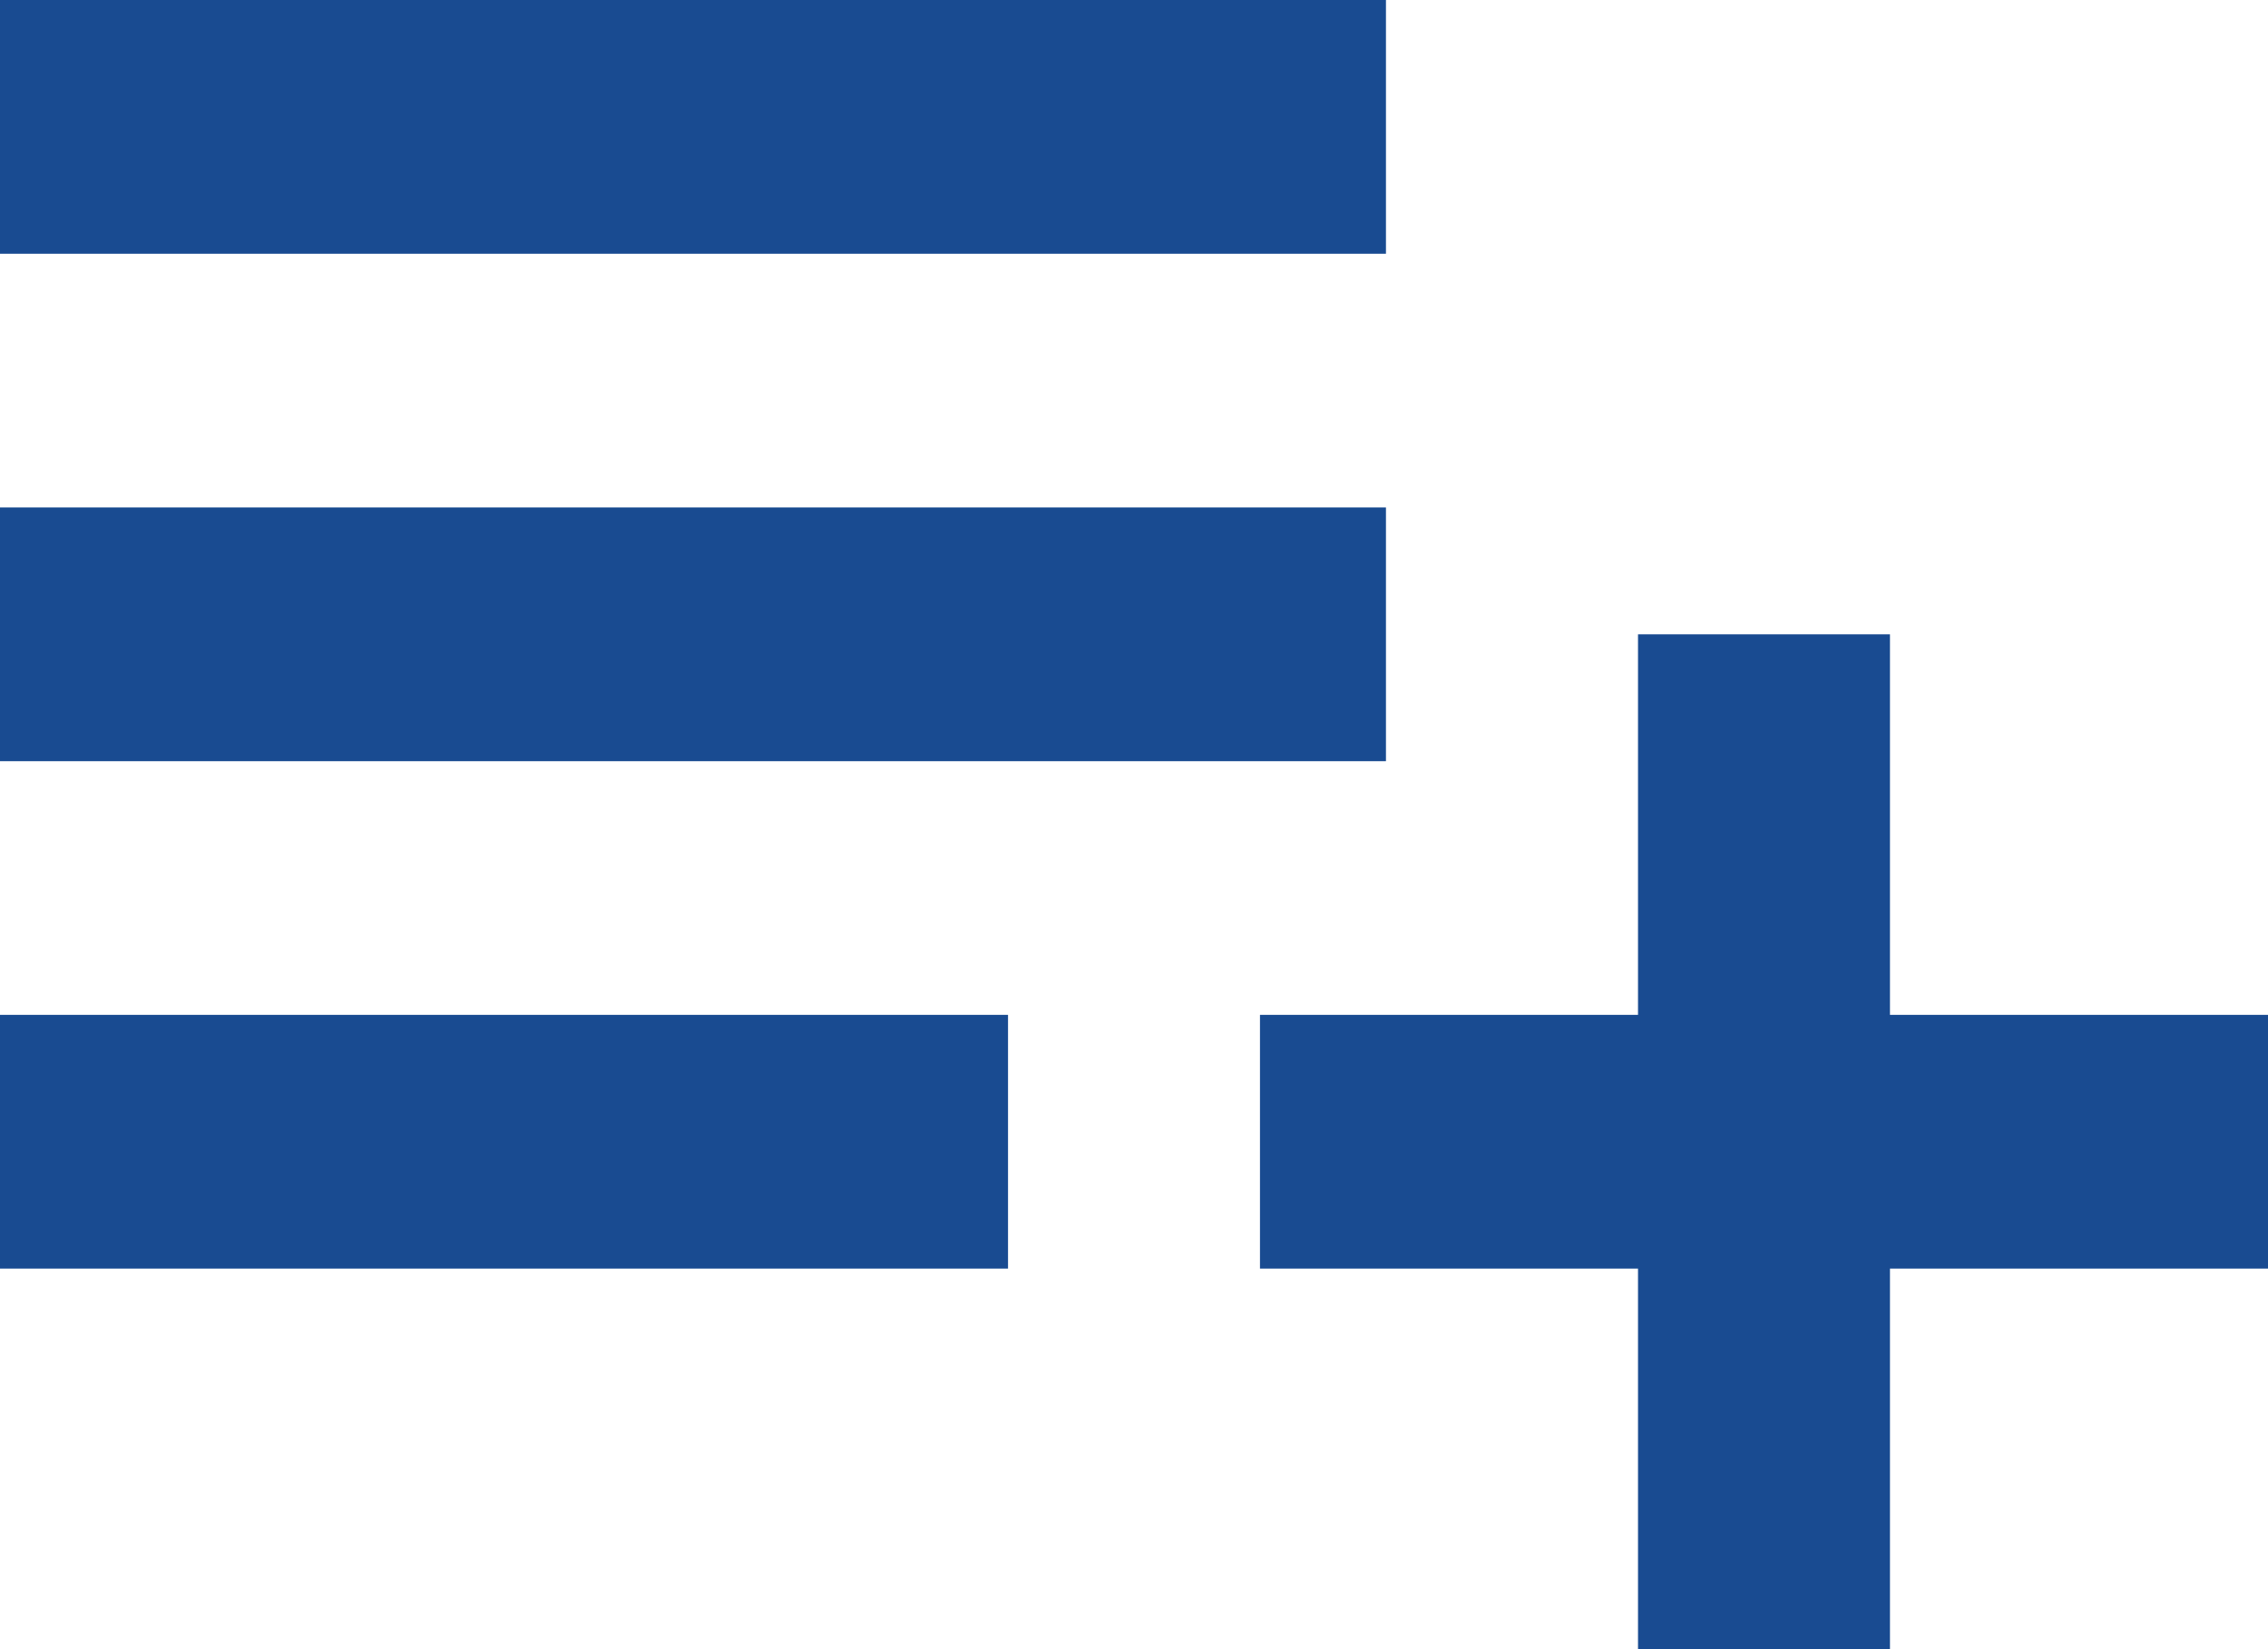 <svg preserveAspectRatio="none" width="100%" height="100%" overflow="visible" style="display: block;" viewBox="0 0 22 16" fill="none" xmlns="http://www.w3.org/2000/svg">
<path id="Vector" d="M18.333 9.846V6.154H15.889V9.846H12.222V12.308H15.889V16H18.333V12.308H22V9.846H20.855H18.333ZM0 0H13.444V2.462H0V0ZM0 4.923H13.444V7.385H0V4.923ZM0 9.846H9.778V12.308H0V9.846Z" fill="#194B91"/>
</svg>
